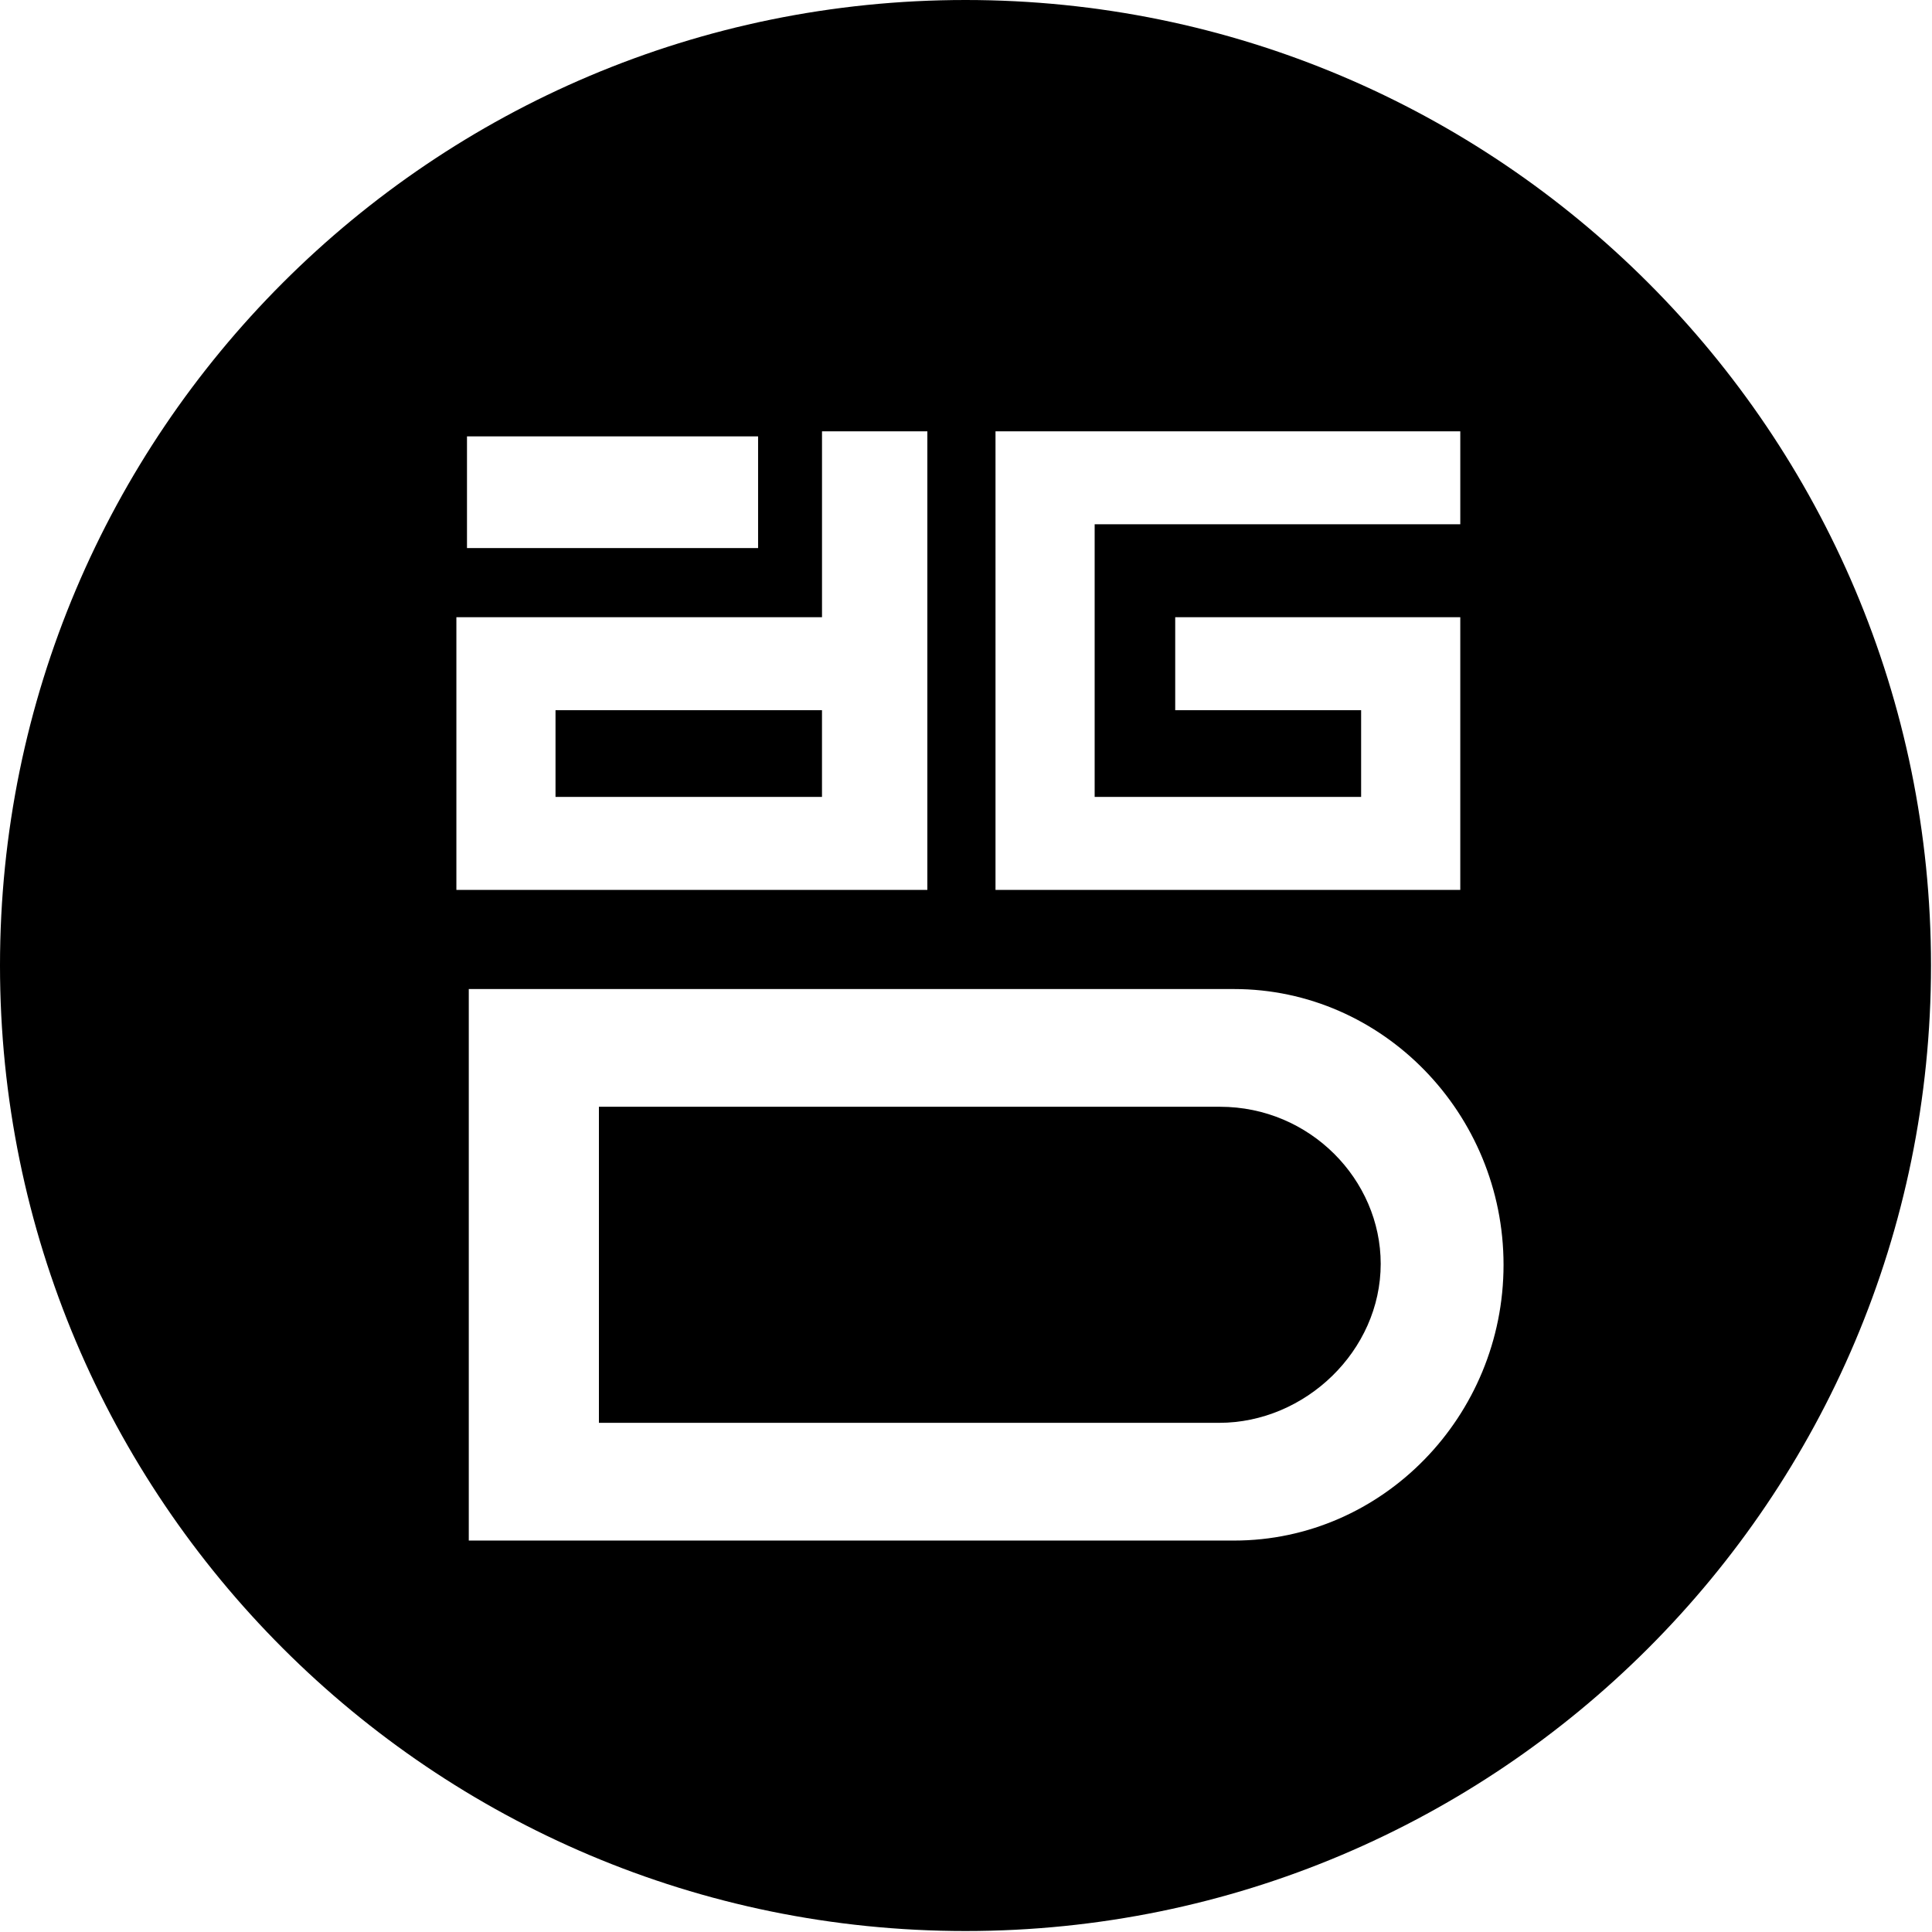 <svg xmlns="http://www.w3.org/2000/svg" width="226.777" height="226.777" viewBox="0 0 226.777 226.777"><path d="M65.206 83.361h31.279v10.182H65.206zm77.997 46.551H70.3v37.099h72.806c10.1 0 18.96-8.457 18.96-18.665-.001-9.863-8.287-18.434-18.863-18.434z"/><path d="M113.33 0C50.739 0 0 50.741 0 113.331c0 62.592 50.739 113.331 113.33 113.331 62.59 0 113.33-50.739 113.33-113.331C226.66 50.741 175.92 0 113.33 0zm3.522 50.627h54.555v10.912H128.49v32.004h31.278V83.361h-21.822V72.449h33.461v32.006h-54.555V50.627zm-62.037.592h34.169v13.114H54.815V51.219zm-1.245 21.23h42.917V50.627h12.365v53.828H53.57V72.449zm91.293 108.381H55.025v-64.736h89.838c17.437 0 31.622 14.618 31.622 32.368S162.3 180.83 144.863 180.83z"/></svg>